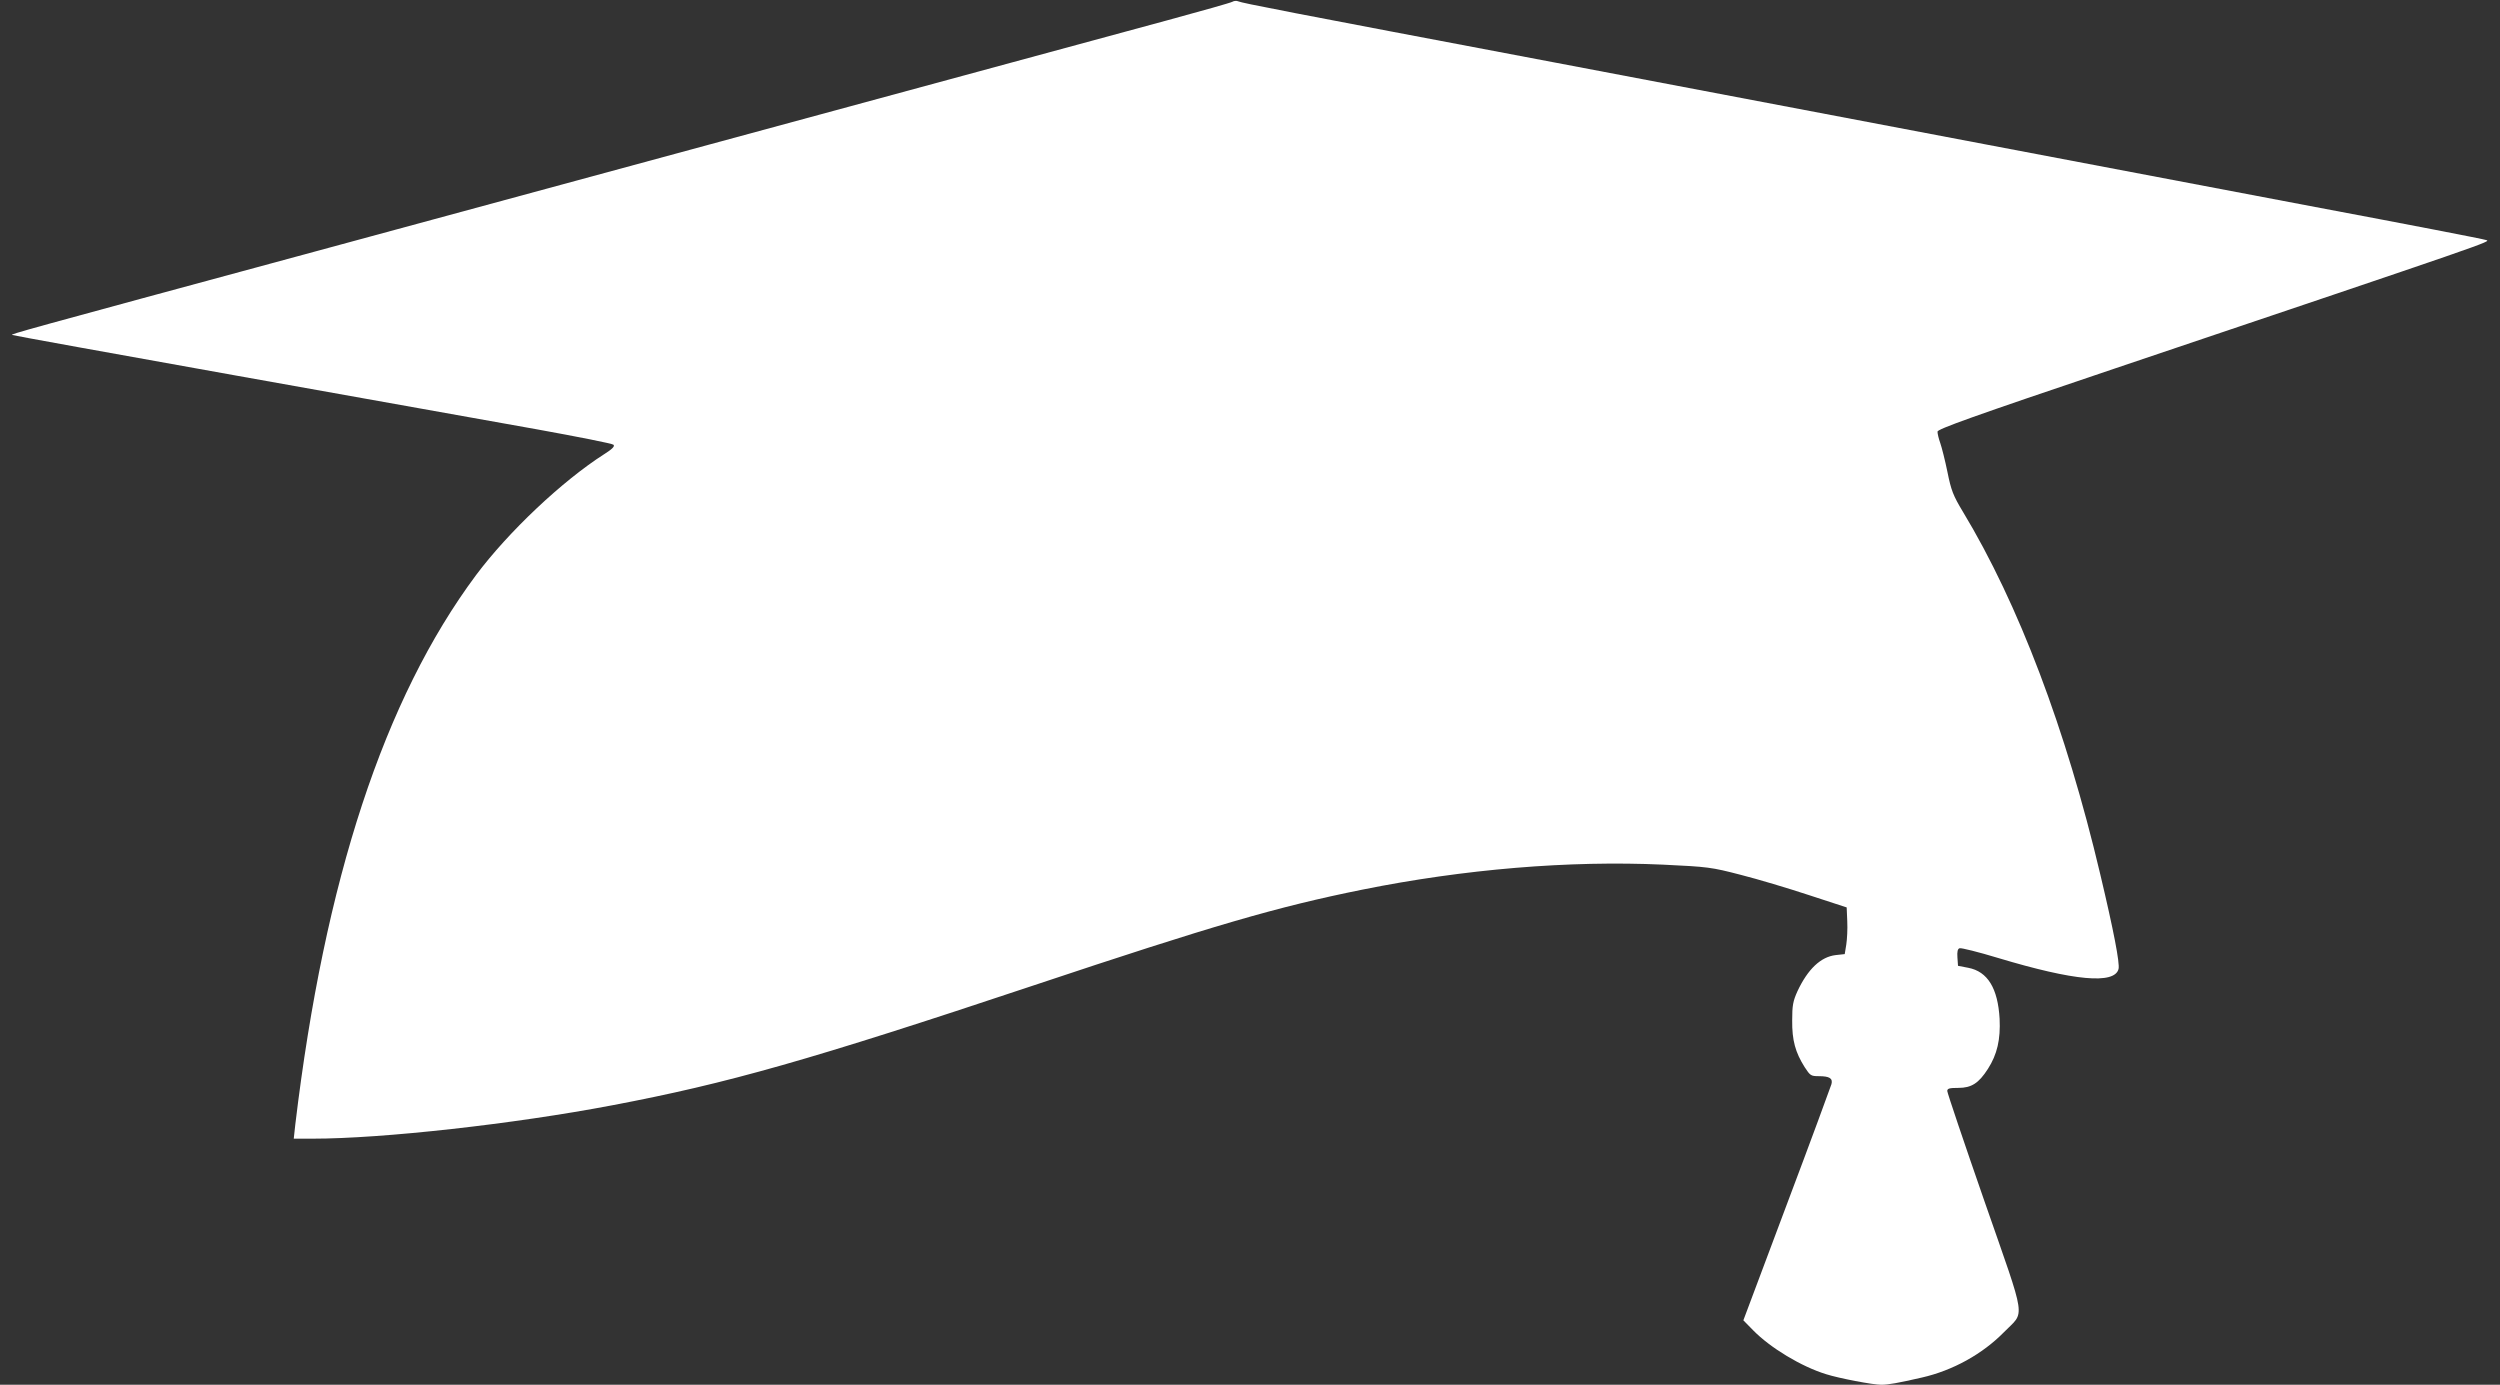 <?xml version="1.0" standalone="no"?>
<!DOCTYPE svg PUBLIC "-//W3C//DTD SVG 20010904//EN"
 "http://www.w3.org/TR/2001/REC-SVG-20010904/DTD/svg10.dtd">
<svg version="1.0" xmlns="http://www.w3.org/2000/svg"
 width="1280pt" height="709pt" viewBox="0 0 1280 709"
 preserveAspectRatio="xMidYMid meet">
<rect x="0" y="0" width="1280" height="709" fill="#333333" stroke="none"/>
<g transform="translate(0,709) scale(0.1,-0.1)"
fill="#ffffff" stroke="none">
<path d="M6310 7081 c-8 -5 -157 -47 -330 -94 -765 -208 -3018 -819 -4375
-1187 -1518 -411 -1549 -420 -1543 -425 2 -2 521 -96 1153 -209 633 -113 1322
-236 1533 -274 210 -38 387 -73 393 -79 8 -8 -6 -22 -47 -48 -216 -138 -491
-398 -657 -620 -470 -632 -775 -1559 -925 -2812 l-8 -73 97 0 c357 0 1030 75
1534 171 590 112 1010 231 2155 613 926 309 1249 403 1685 491 521 105 1059
150 1540 128 230 -11 247 -13 397 -52 87 -22 244 -69 350 -104 l193 -63 3 -71
c2 -39 -1 -93 -5 -119 l-8 -49 -46 -5 c-77 -9 -143 -72 -196 -185 -23 -51 -27
-73 -27 -150 -1 -101 16 -163 64 -239 28 -43 32 -46 72 -46 55 0 73 -11 65
-41 -4 -13 -106 -291 -229 -617 l-222 -592 50 -51 c88 -90 247 -186 374 -225
66 -21 239 -54 282 -54 36 0 86 9 208 37 158 36 310 120 420 232 109 112 120
40 -99 669 -105 302 -191 557 -191 566 0 13 11 16 57 16 67 0 104 24 151 97
48 75 65 151 60 257 -9 156 -61 242 -161 261 l-52 10 -3 43 c-2 29 1 44 11 47
7 3 96 -19 198 -50 389 -117 596 -136 616 -56 7 29 -25 196 -94 486 -175 741
-418 1383 -703 1855 -50 83 -60 109 -79 203 -12 59 -29 126 -37 149 -8 22 -14
48 -14 58 0 13 177 77 913 325 1939 654 1923 648 1896 656 -13 5 -406 81 -874
169 -467 89 -1226 233 -1685 320 -459 87 -1454 276 -2210 420 -1405 266 -1594
303 -1620 313 -8 4 -22 3 -30 -2z"/>
</g>
</svg>
